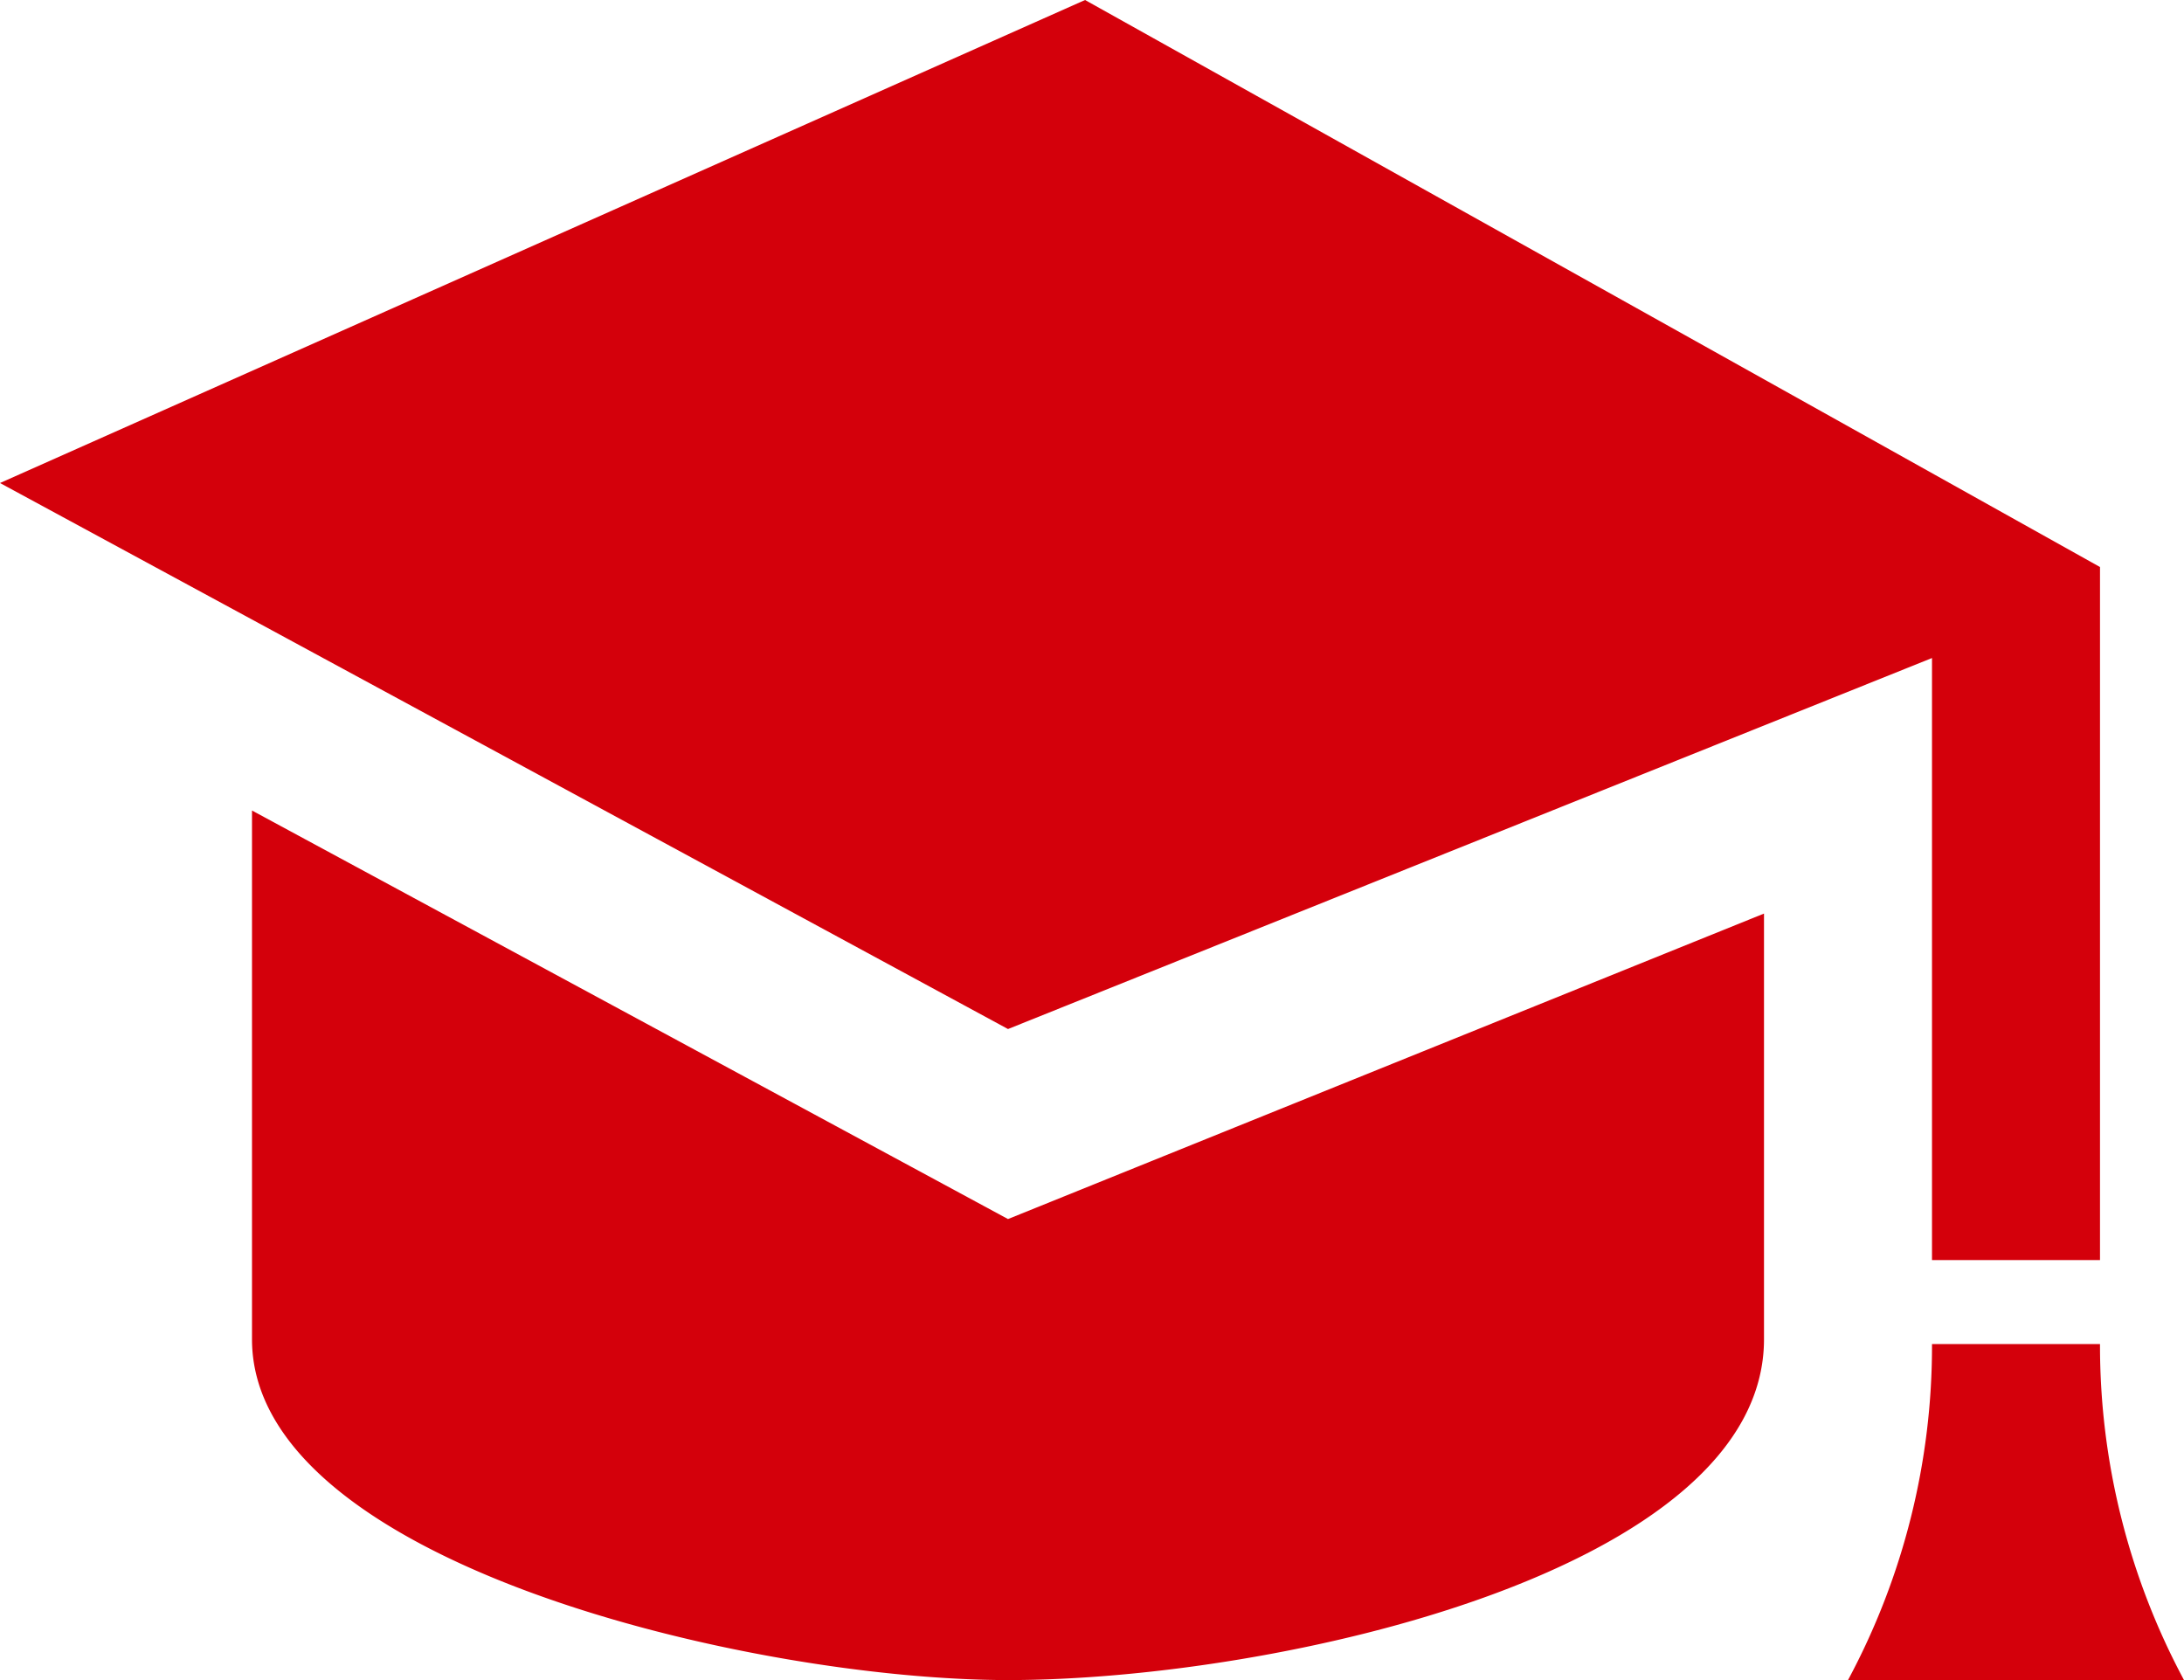 <svg xmlns="http://www.w3.org/2000/svg" width="39" height="30"><path d="M31.5 16.313v7.6C31.5 28.045 22.817 30 18 30c-4.578 0-13.5-2.088-13.5-6.085v-9.442L18 21.768l13.5-5.455zM19.376 0L0 8.625l18 9.75 16.5-6.625V22.5h3V10.125zM39 30h-6a12.607 12.607 0 001.5-6h3a12.641 12.641 0 001.5 6z" fill="#d4000b"/></svg>